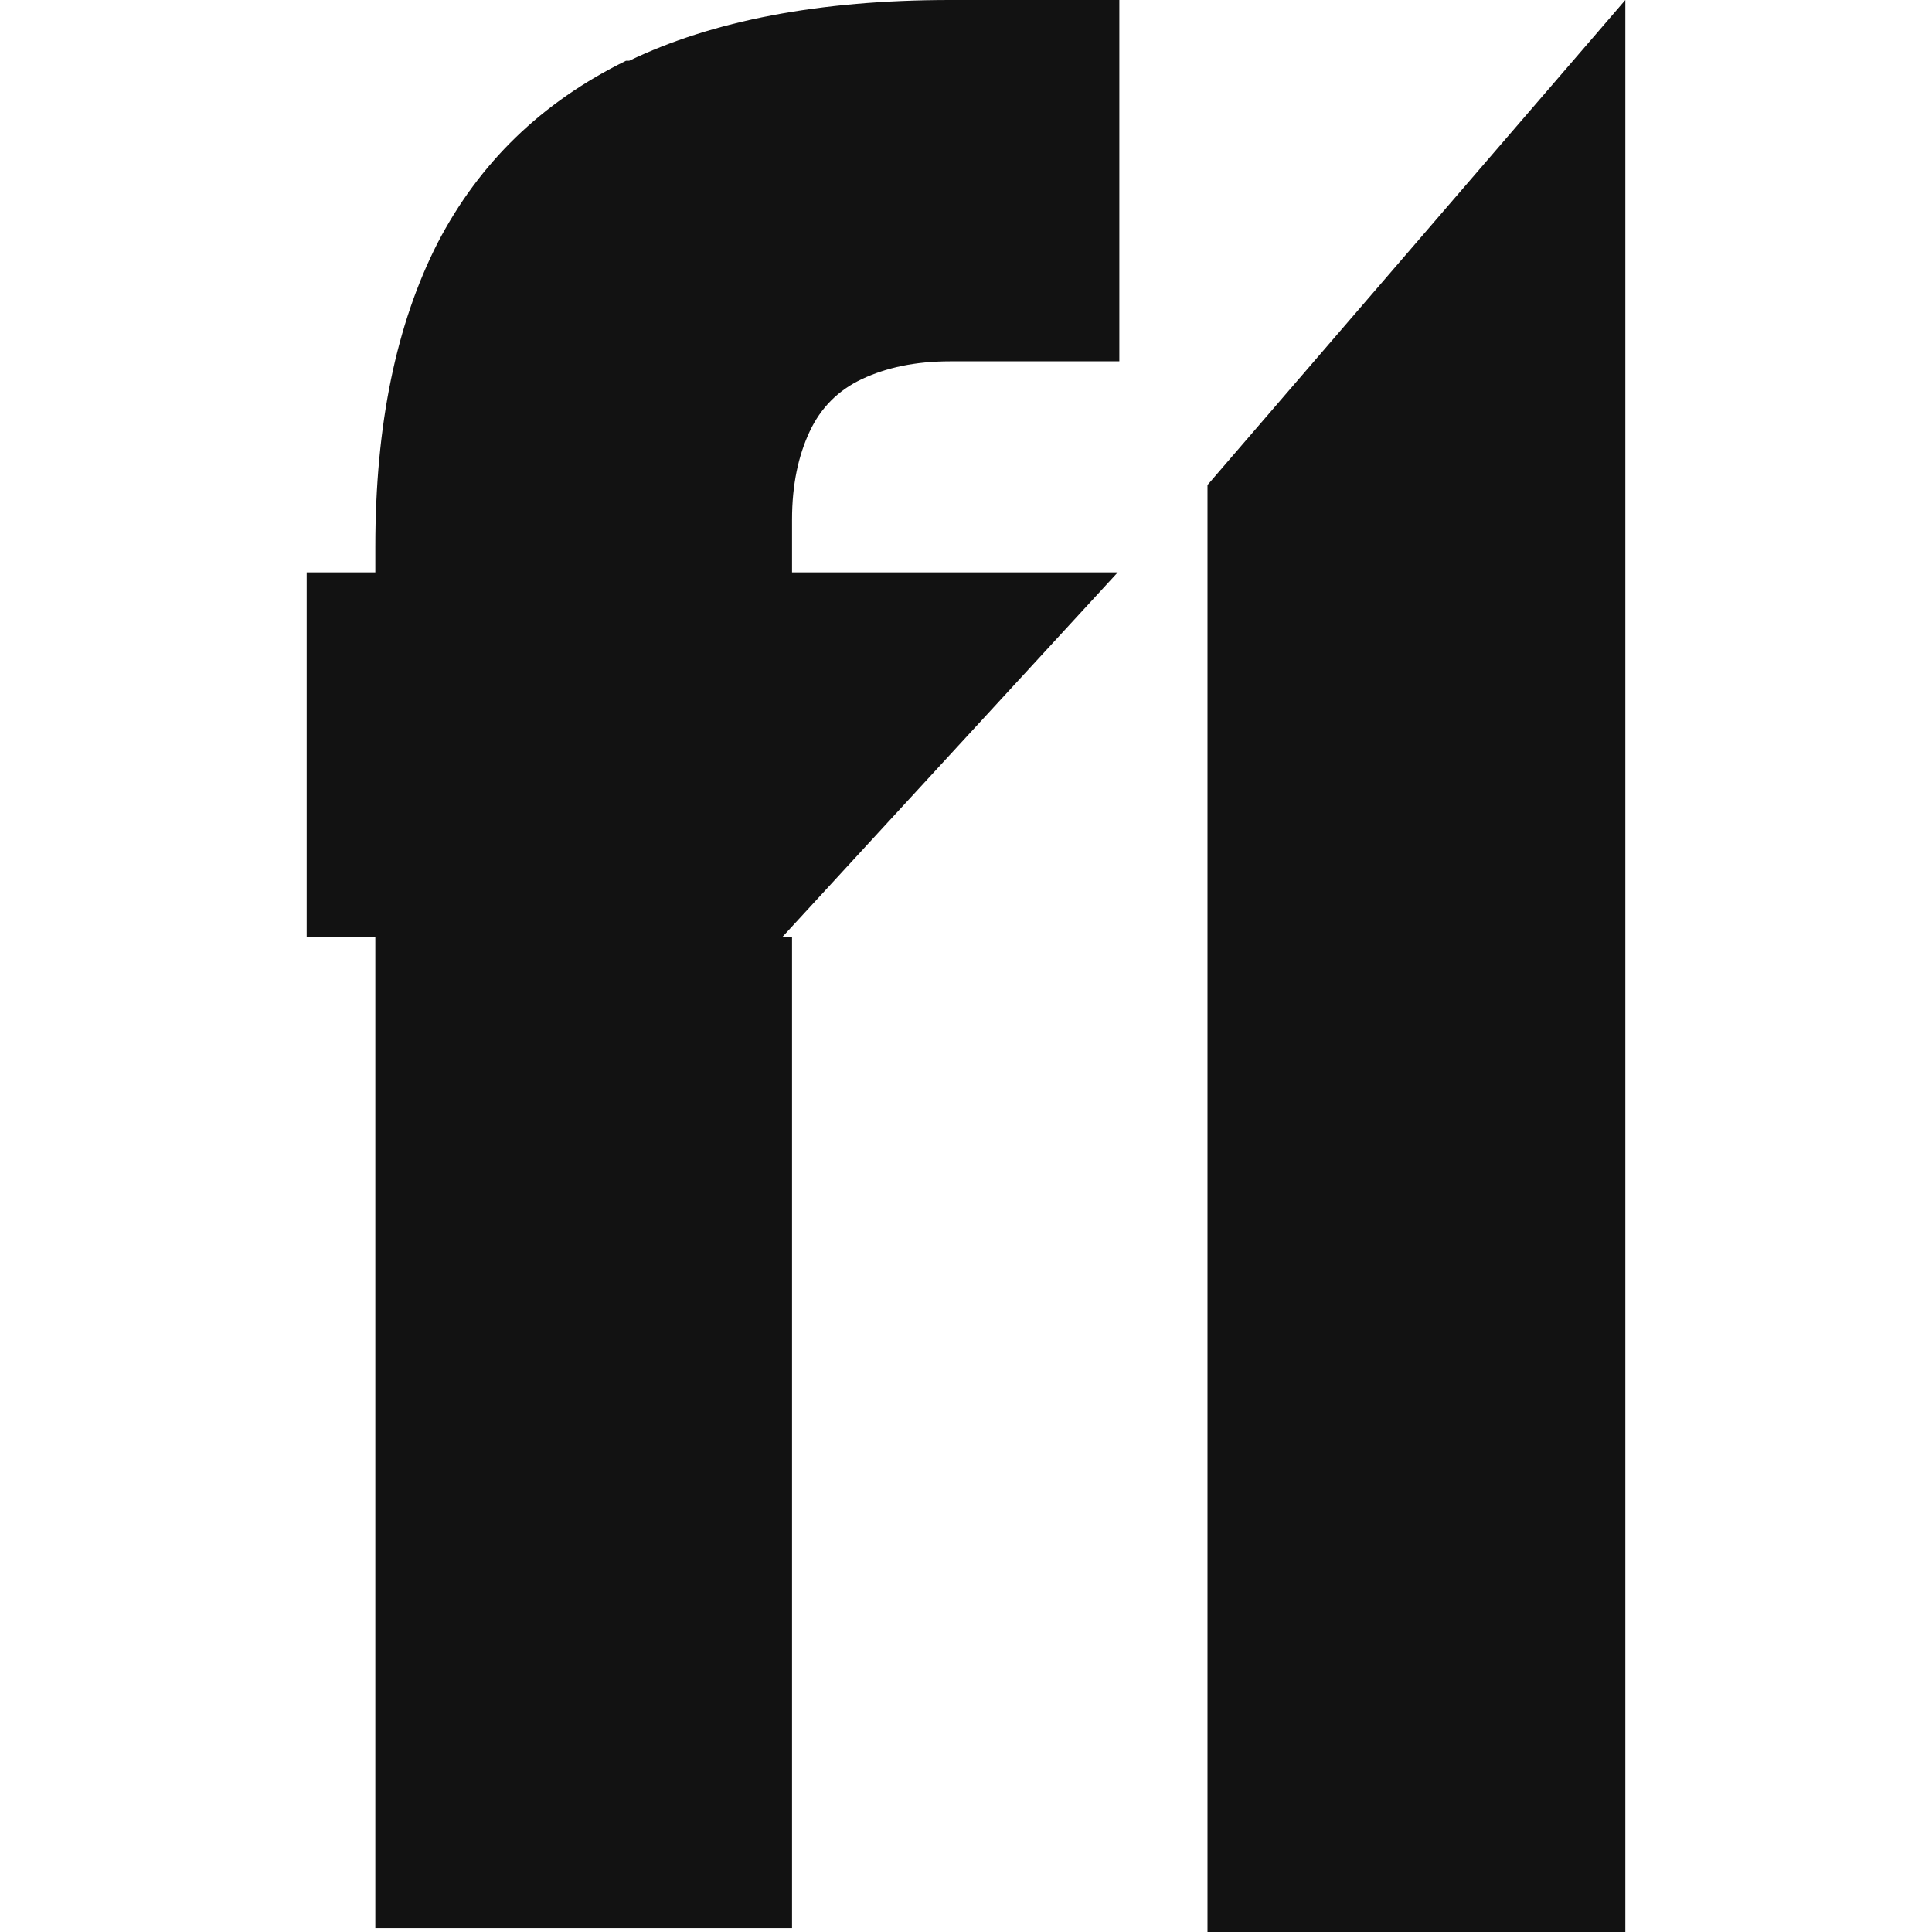 <?xml version="1.0" encoding="UTF-8"?> <svg xmlns="http://www.w3.org/2000/svg" width="512" height="512" viewBox="0 0 512 512" fill="none"><g clip-path="url(#clip0_18810_8)"><path d="M165.893 16.101C143.468 27.117 126.966 43.218 115.965 64.403C104.964 86.011 99.464 112.705 99.464 144.906V151.685H81.27V248.289H99.464V510.984H209.897V248.289H207.358L296.212 151.685H209.897V137.703C209.897 128.382 211.589 120.755 214.551 114.399C217.513 108.044 222.167 103.383 228.514 100.417C234.86 97.451 242.476 95.757 251.785 95.757H296.635V0H251.785C217.089 0 188.741 5.508 166.739 16.101H165.893Z" fill="#121212"></path><path d="M320 512H430.73V0L320 128.53V512Z" fill="#121212"></path></g><defs><clipPath id="clip0_18810_8"><rect width="512" height="512" fill="white"></rect></clipPath></defs></svg> 
